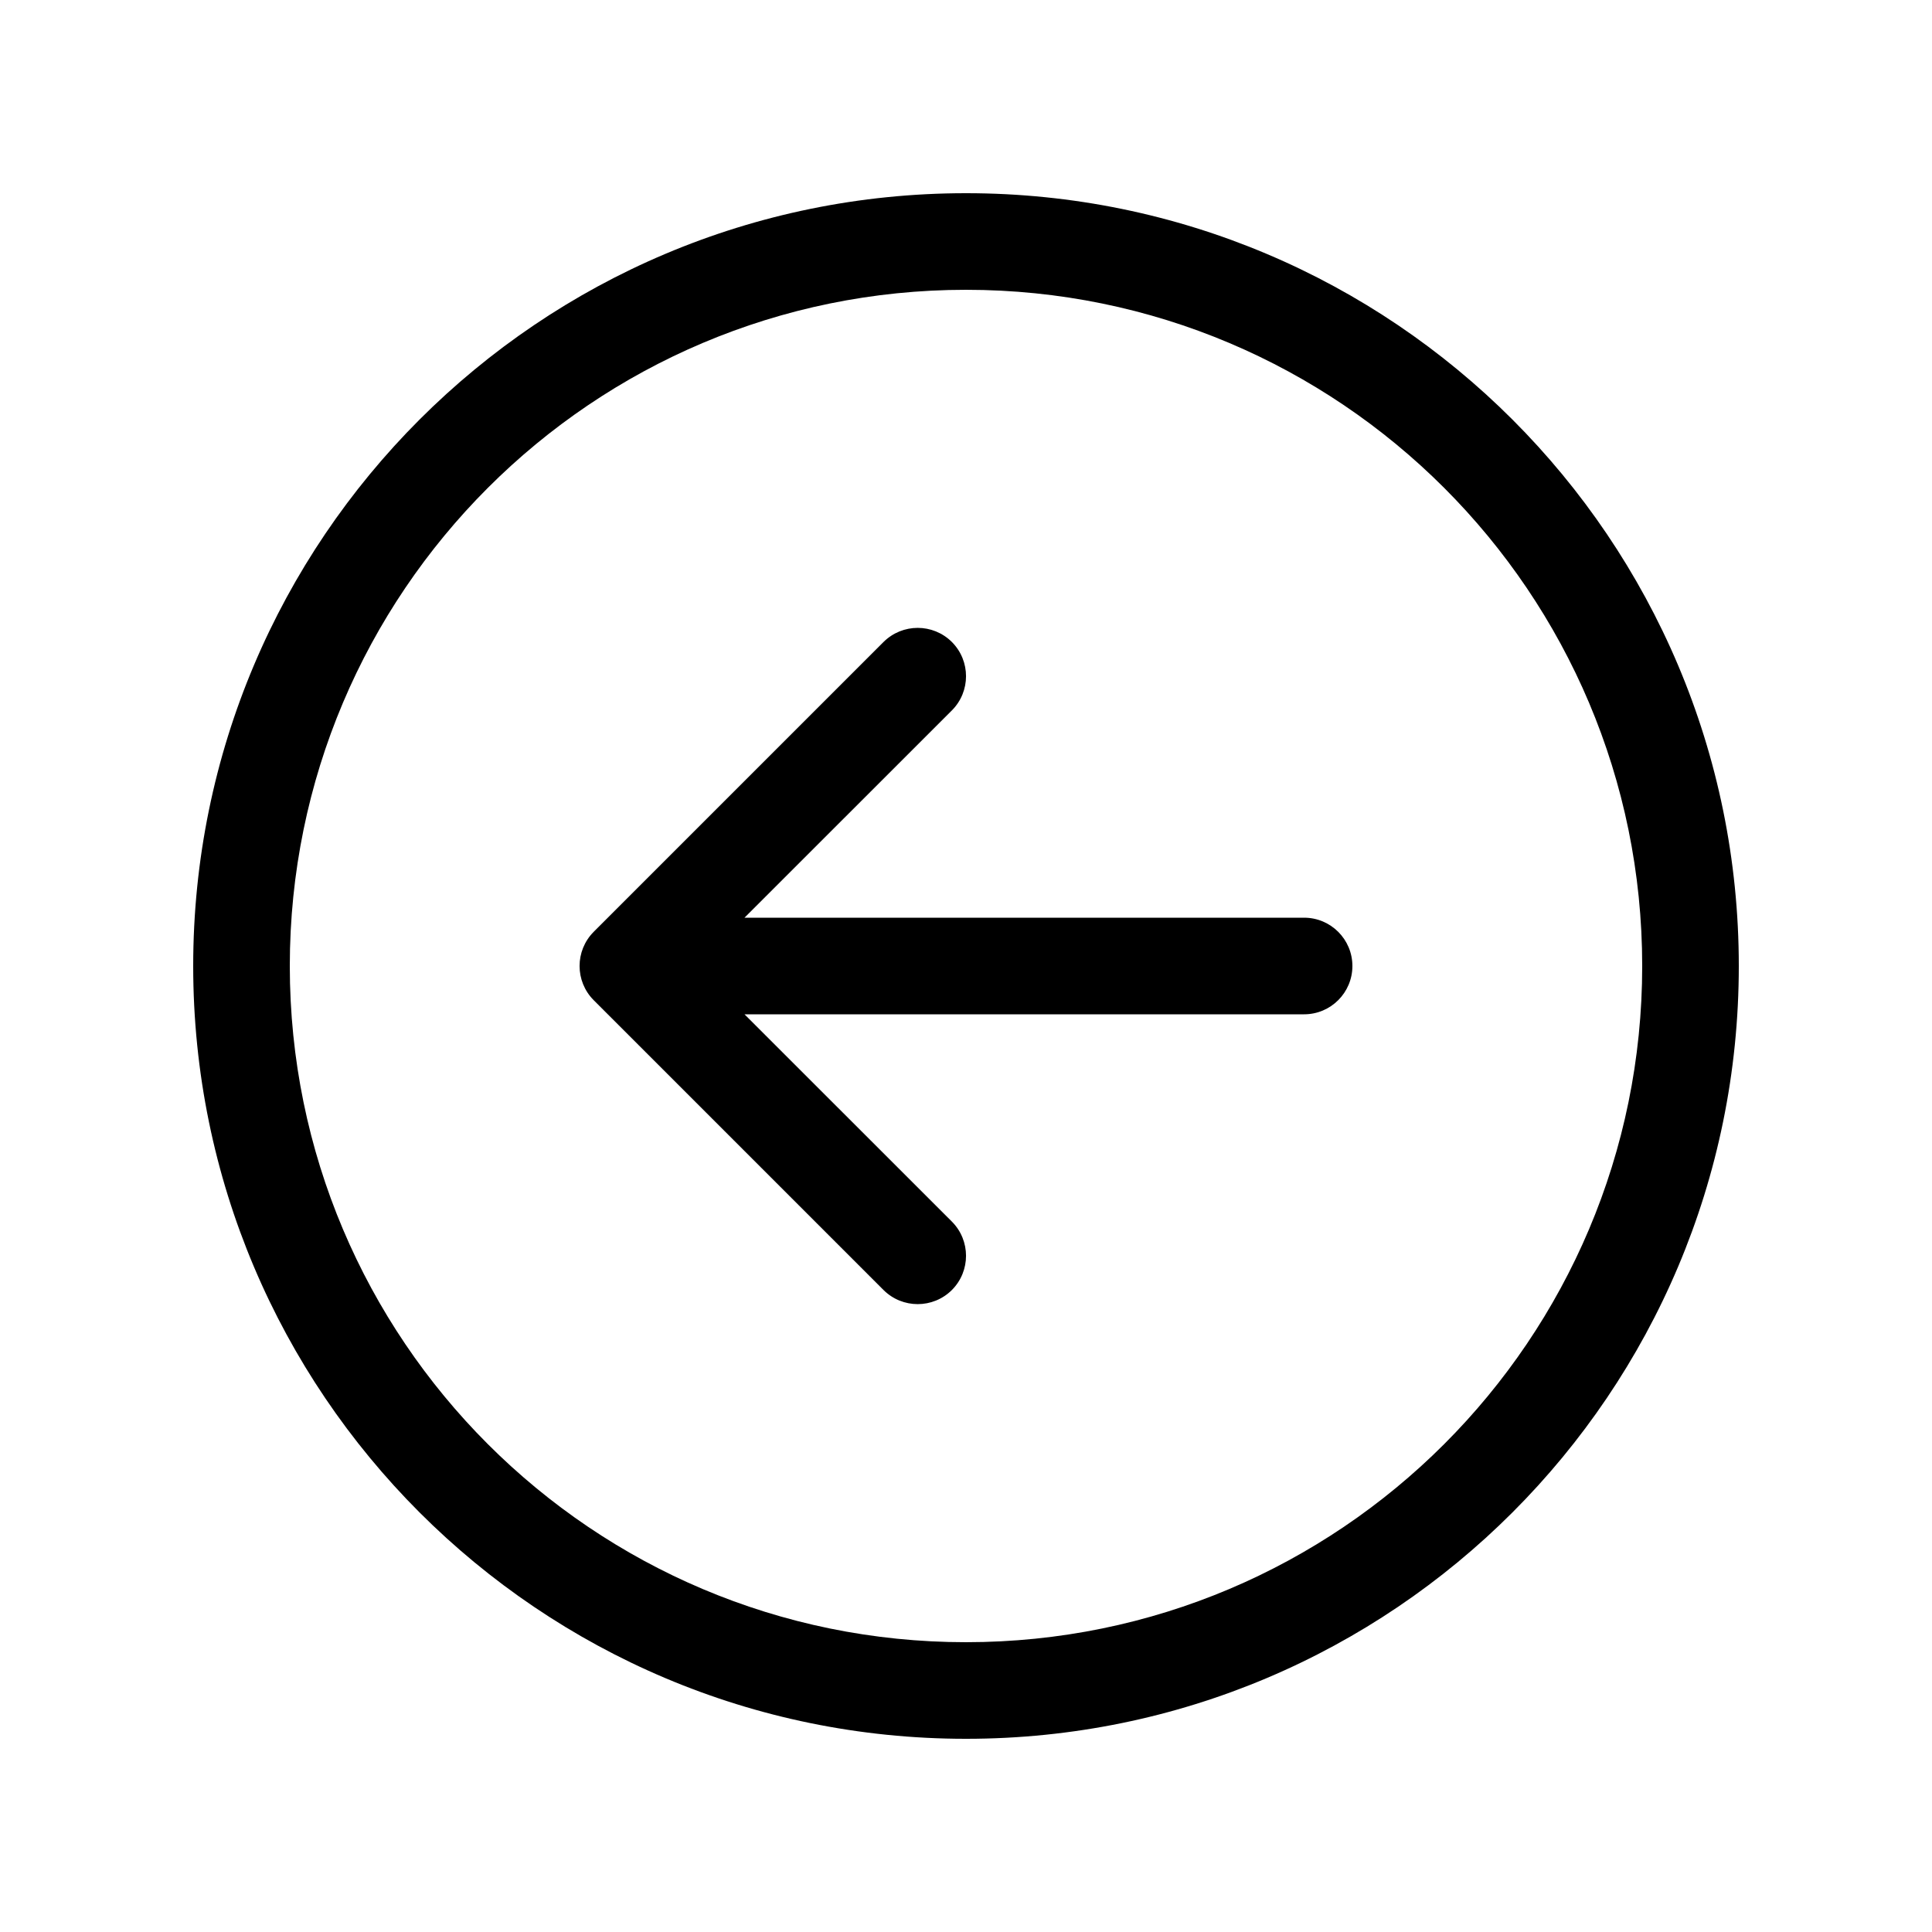 <svg xmlns="http://www.w3.org/2000/svg" viewBox="0 0 20 20" fill="none"><path d="M9.146 13.354L6.146 10.354C5.951 10.158 5.951 9.842 6.146 9.646L9.146 6.646C9.342 6.451 9.658 6.451 9.854 6.646C10.049 6.842 10.049 7.158 9.854 7.354L7.707 9.5H13.5C13.776 9.5 14 9.724 14 10C14 10.276 13.776 10.5 13.5 10.5H7.707L9.854 12.646C10.049 12.842 10.049 13.158 9.854 13.354C9.658 13.549 9.342 13.549 9.146 13.354ZM2 10C2 14.418 5.582 18 10 18C14.418 18 18 14.418 18 10C18 5.582 14.418 2 10 2C5.582 2 2 5.582 2 10ZM10 17C6.134 17 3 13.866 3 10C3 6.134 6.134 3 10 3C13.866 3 17 6.134 17 10C17 13.866 13.866 17 10 17Z" fill="currentColor"/></svg>